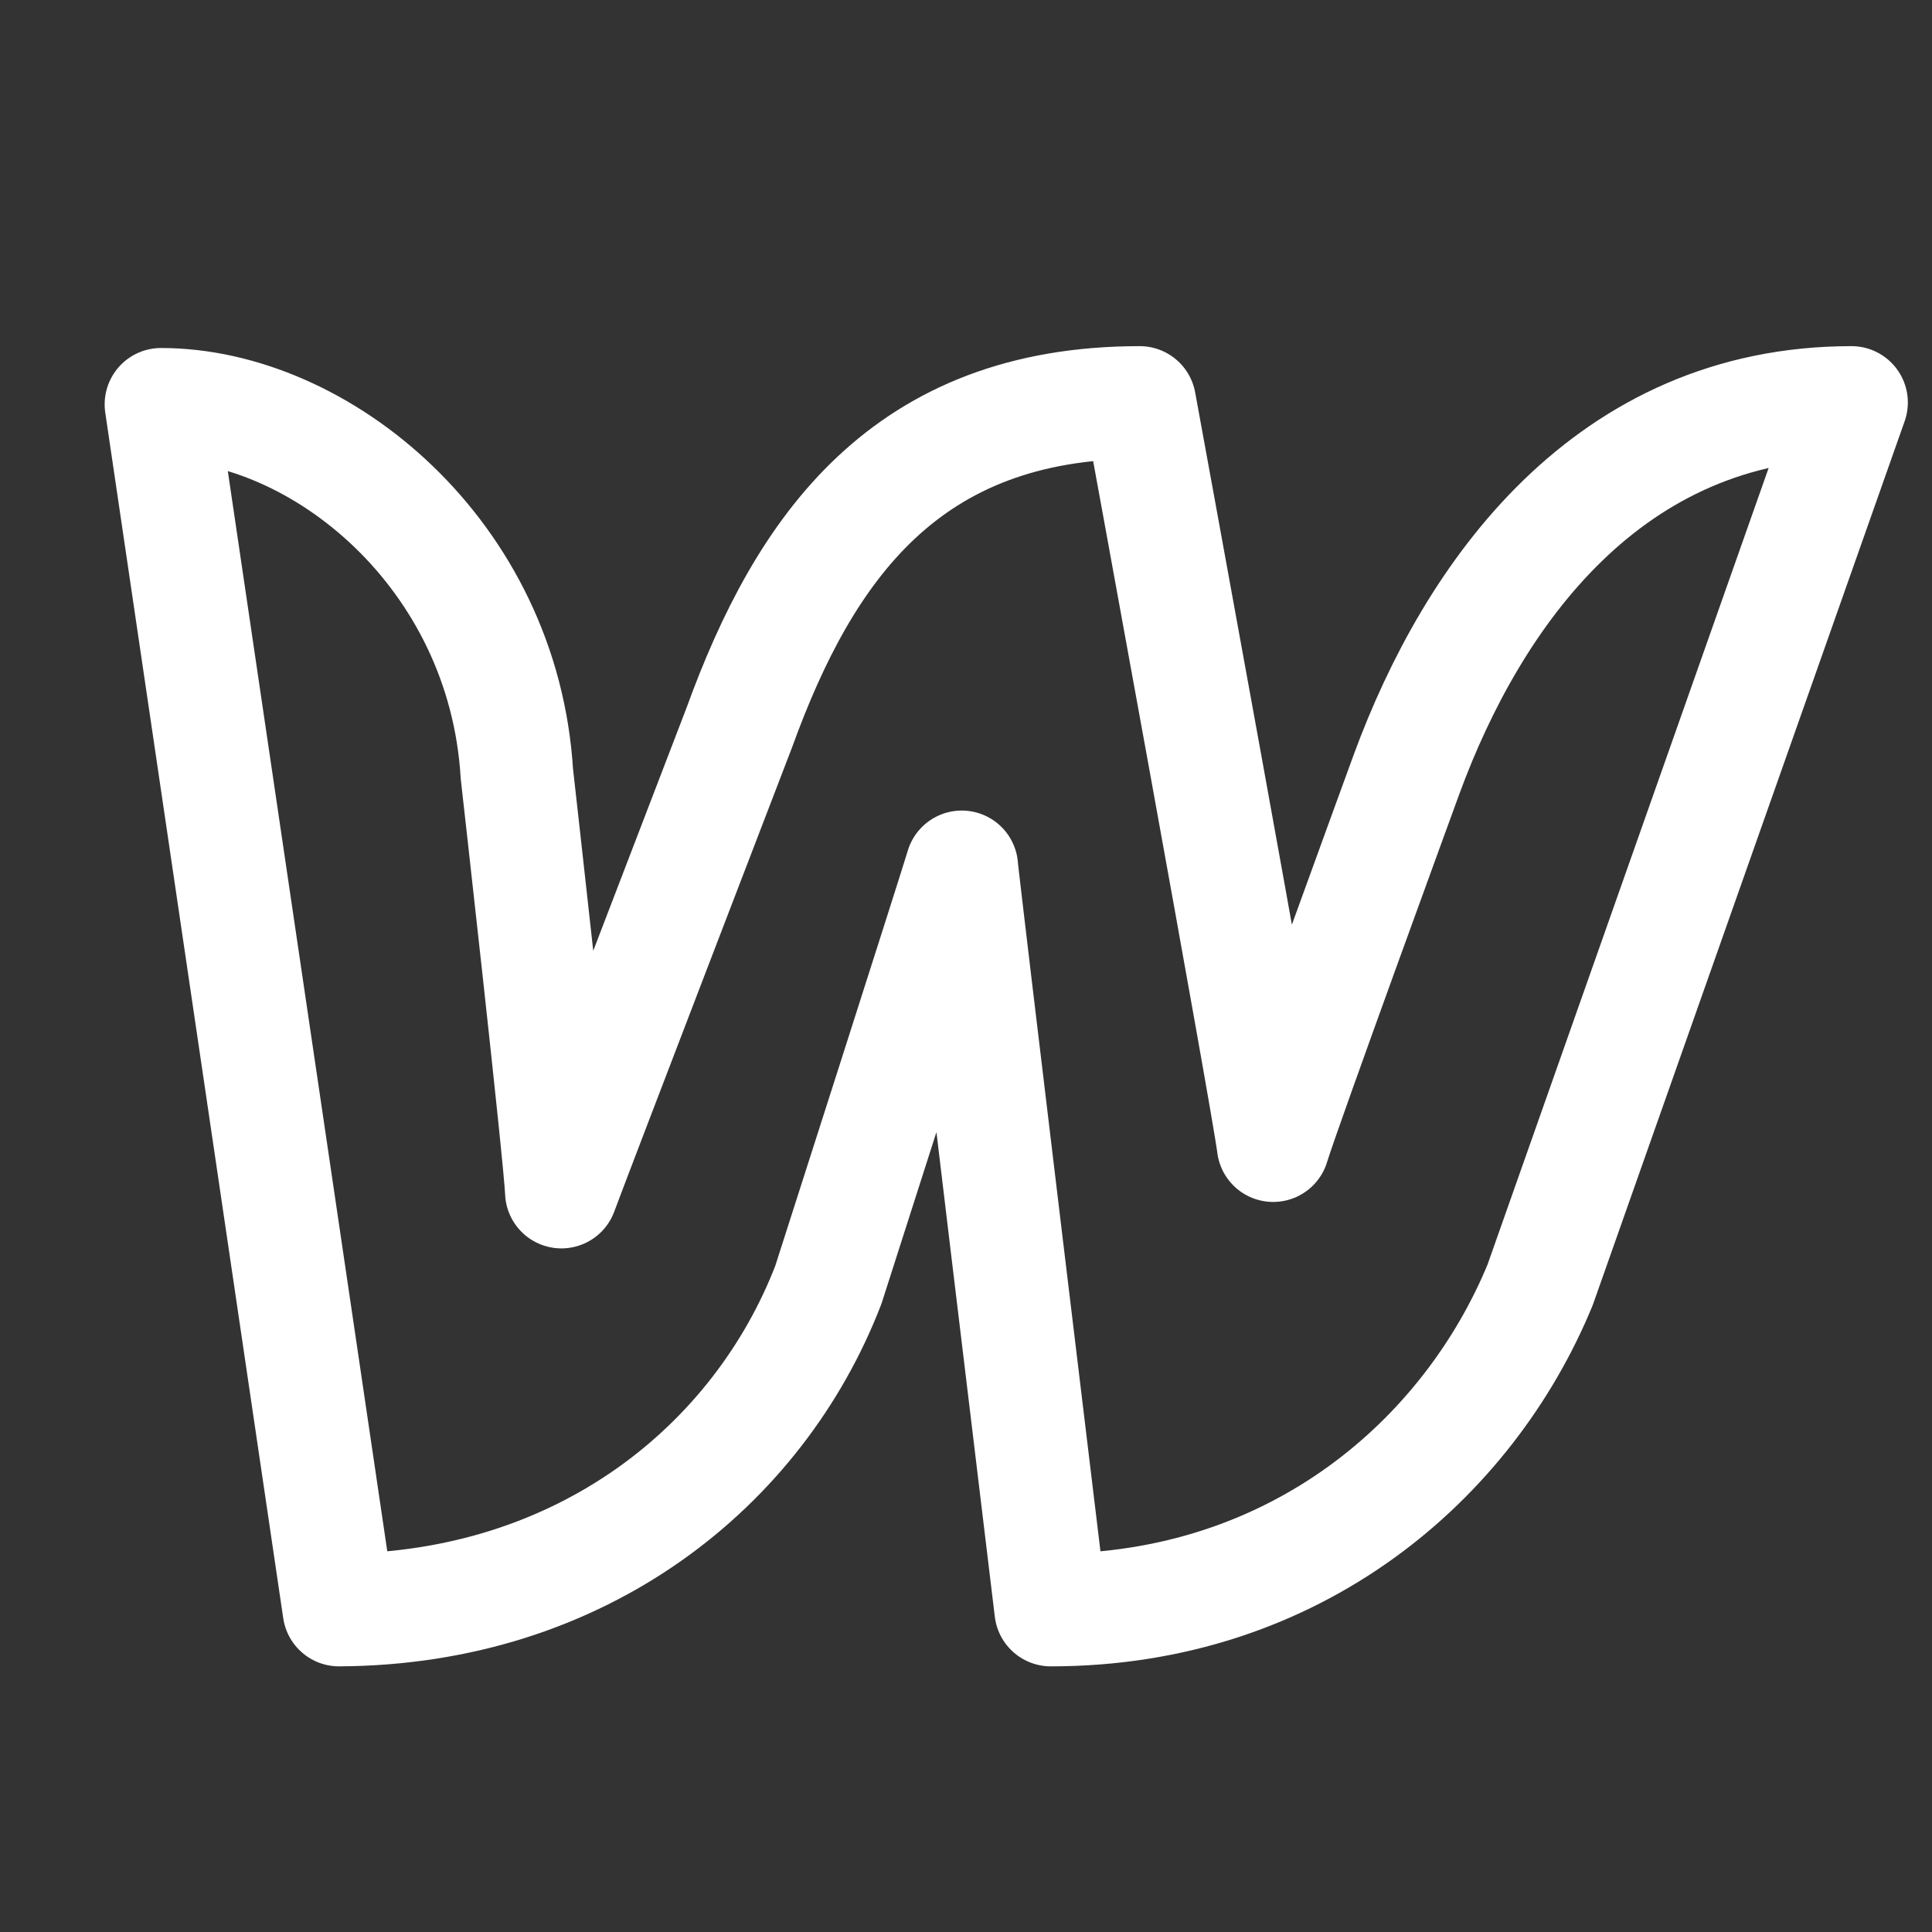 <svg width="24" height="24" viewBox="0 0 24 24" fill="none" xmlns="http://www.w3.org/2000/svg">
<rect x="0" y="0" width="24" height="24" fill="#333333" stroke="none"/>
<path d="M17.474 9.615C17.474 9.615 15.953 13.776 15.816 14.231C15.765 13.769 14.158 5 14.158 5C11.254 5 9.995 6.802 9.184 9.038C9.184 9.038 7.147 14.338 6.974 14.808C6.959 14.383 6.421 9.615 6.421 9.615C6.255 6.88 3.977 5.023 2 5.023L4.211 20C7.244 19.985 9.427 18.198 10.29 15.961C10.29 15.961 11.881 11 11.947 10.769C11.962 10.977 13.053 20 13.053 20C16.101 20 18.241 18.124 19.132 15.961L23 5C19.98 5 18.299 7.371 17.474 9.615Z" stroke="white" stroke-width="1.4" stroke-linecap="round" stroke-linejoin="round"/>
</svg>
